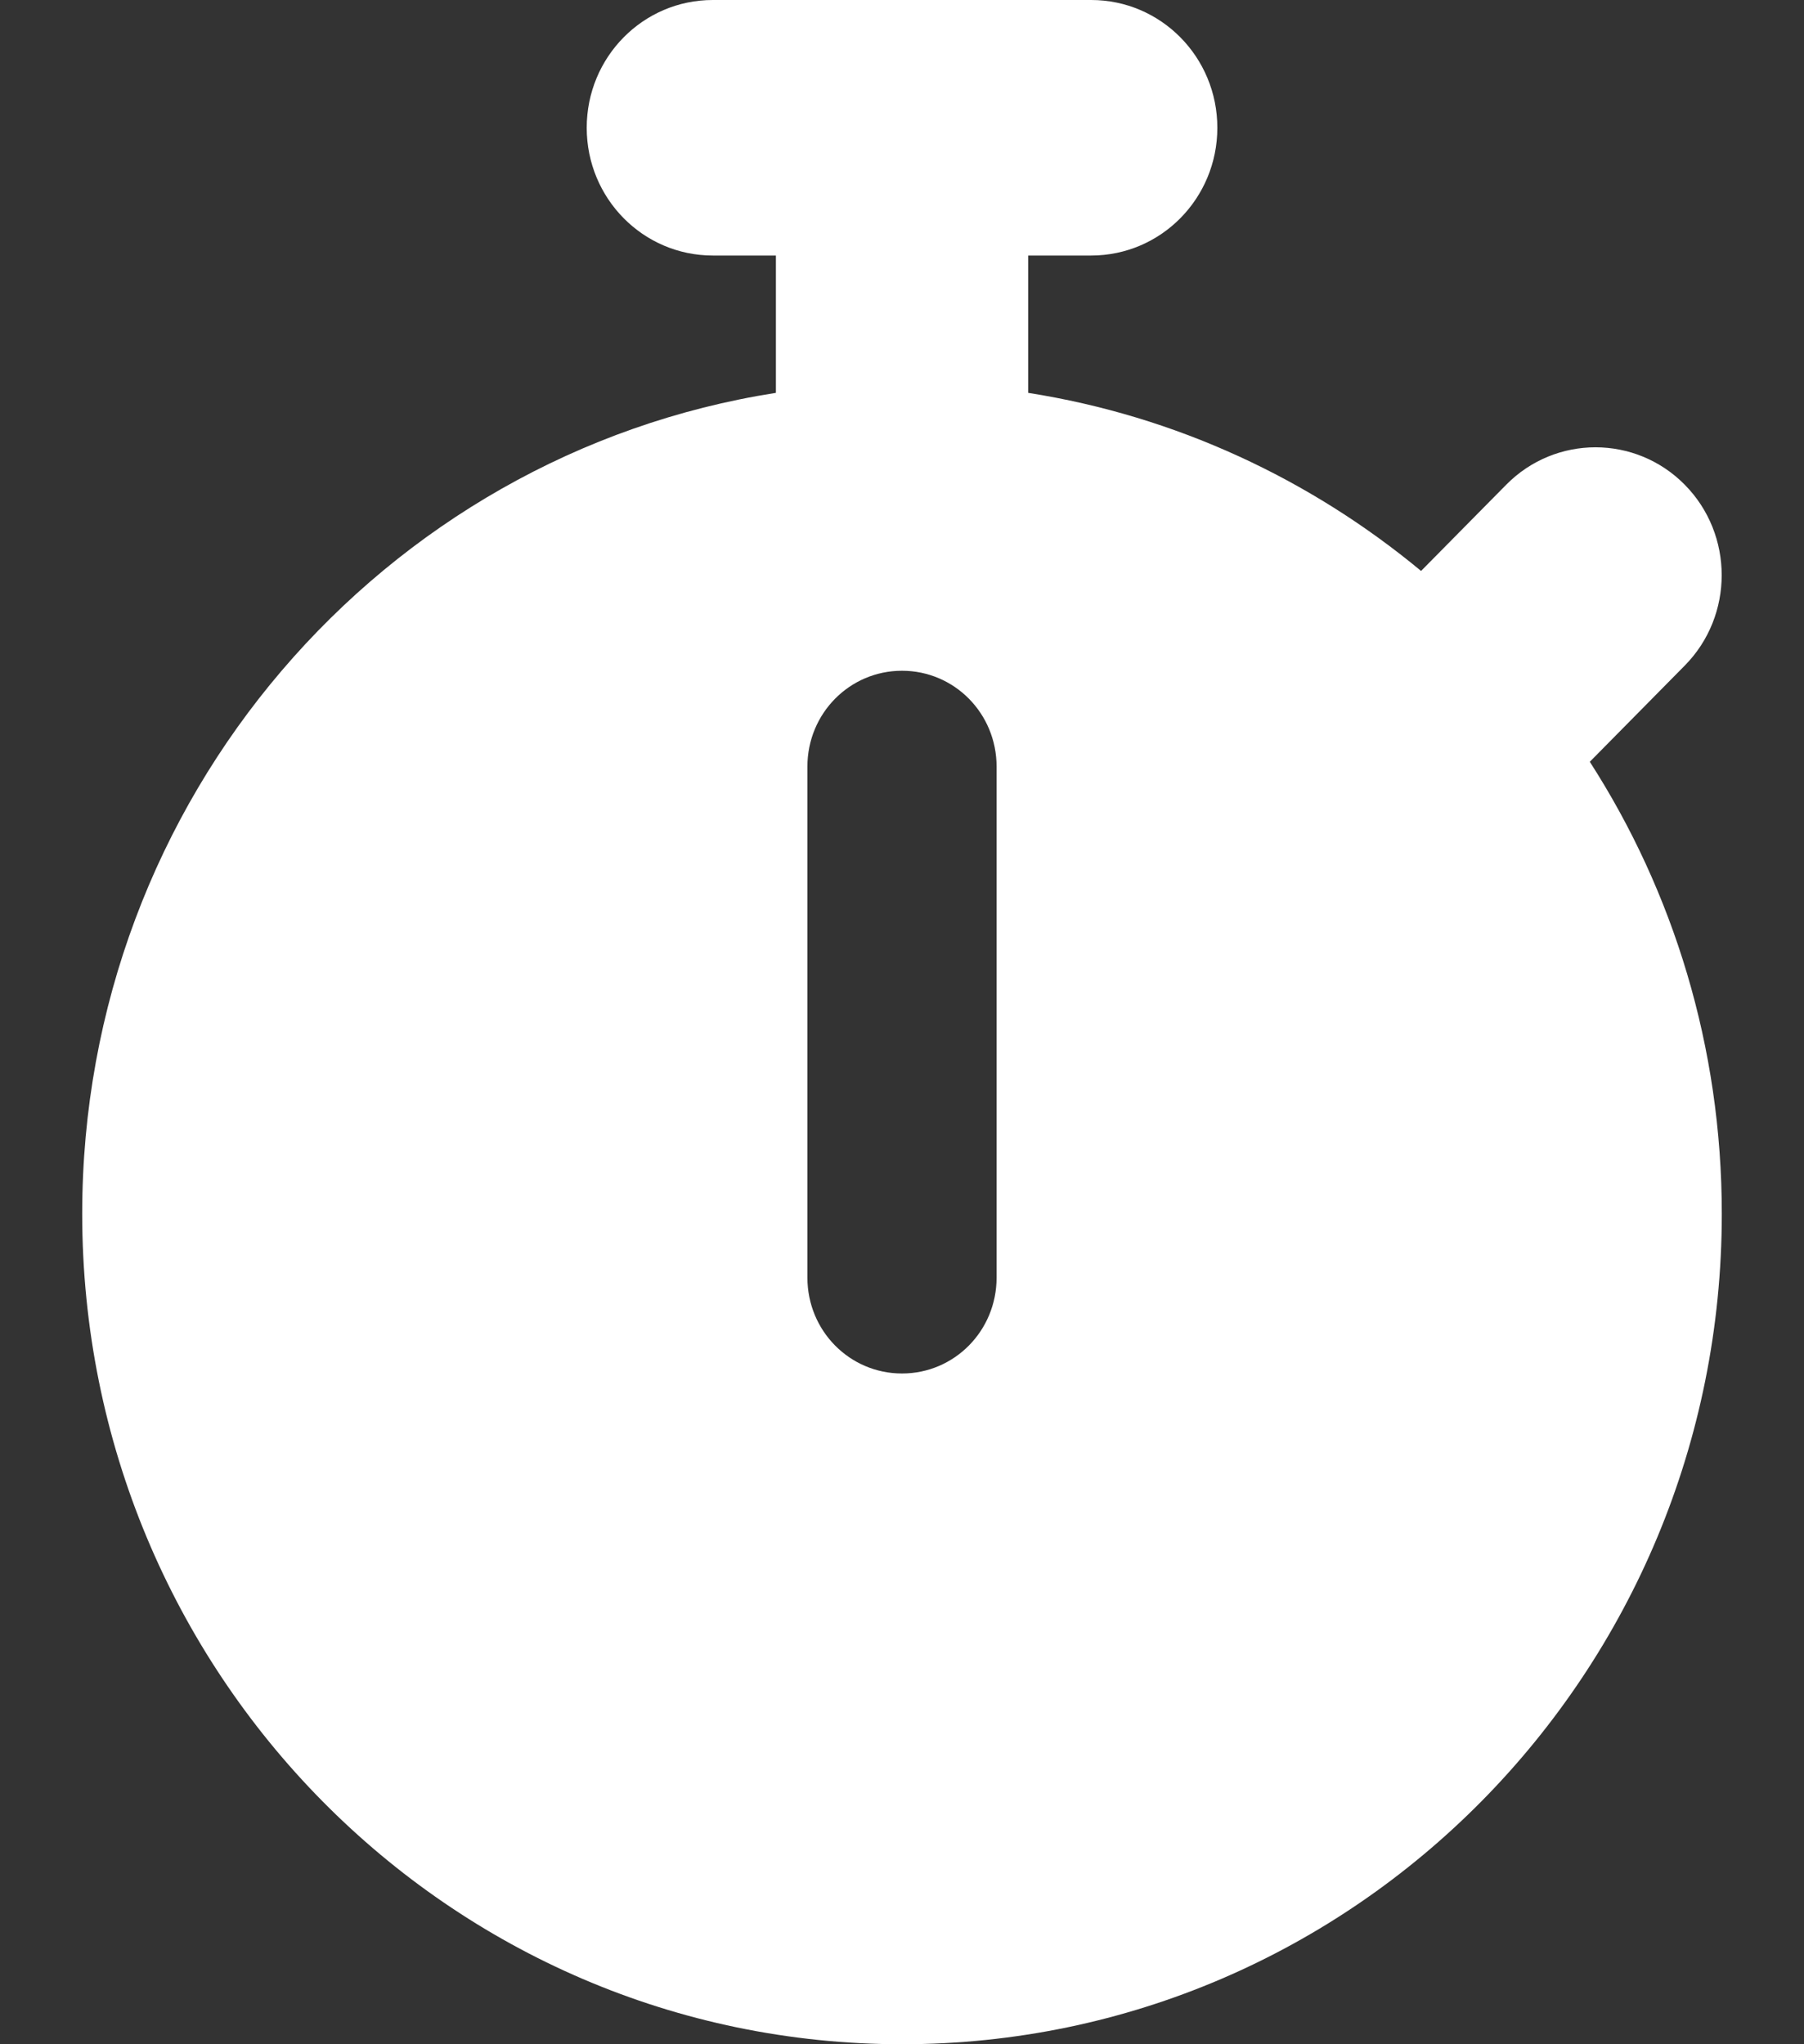 <svg width="30" height="34" viewBox="0 0 30 34" fill="none" xmlns="http://www.w3.org/2000/svg">
<rect x="0" y="0" width="30" height="34" fill="#333333" stroke="none"/>
<path d="M11.854 0C10.694 0 9.757 0.95 9.757 2.125C9.757 3.3 10.694 4.25 11.854 4.25H12.903V6.534C6.368 7.557 1.367 13.281 1.367 20.188C1.367 27.818 7.469 34 15 34C22.531 34 28.633 27.818 28.633 20.188C28.633 17.412 27.827 14.829 26.438 12.67L28.017 11.07C28.836 10.24 28.836 8.892 28.017 8.062C27.198 7.232 25.867 7.232 25.048 8.062L23.632 9.496C21.79 7.969 19.555 6.92 17.098 6.534V4.25H18.146C19.306 4.25 20.244 3.3 20.244 2.125C20.244 0.95 19.306 0 18.146 0H15H11.854ZM16.573 12.75V21.25C16.573 22.133 15.872 22.844 15 22.844C14.128 22.844 13.427 22.133 13.427 21.25V12.75C13.427 11.867 14.128 11.156 15 11.156C15.872 11.156 16.573 11.867 16.573 12.75Z" fill="white"/>
</svg>
